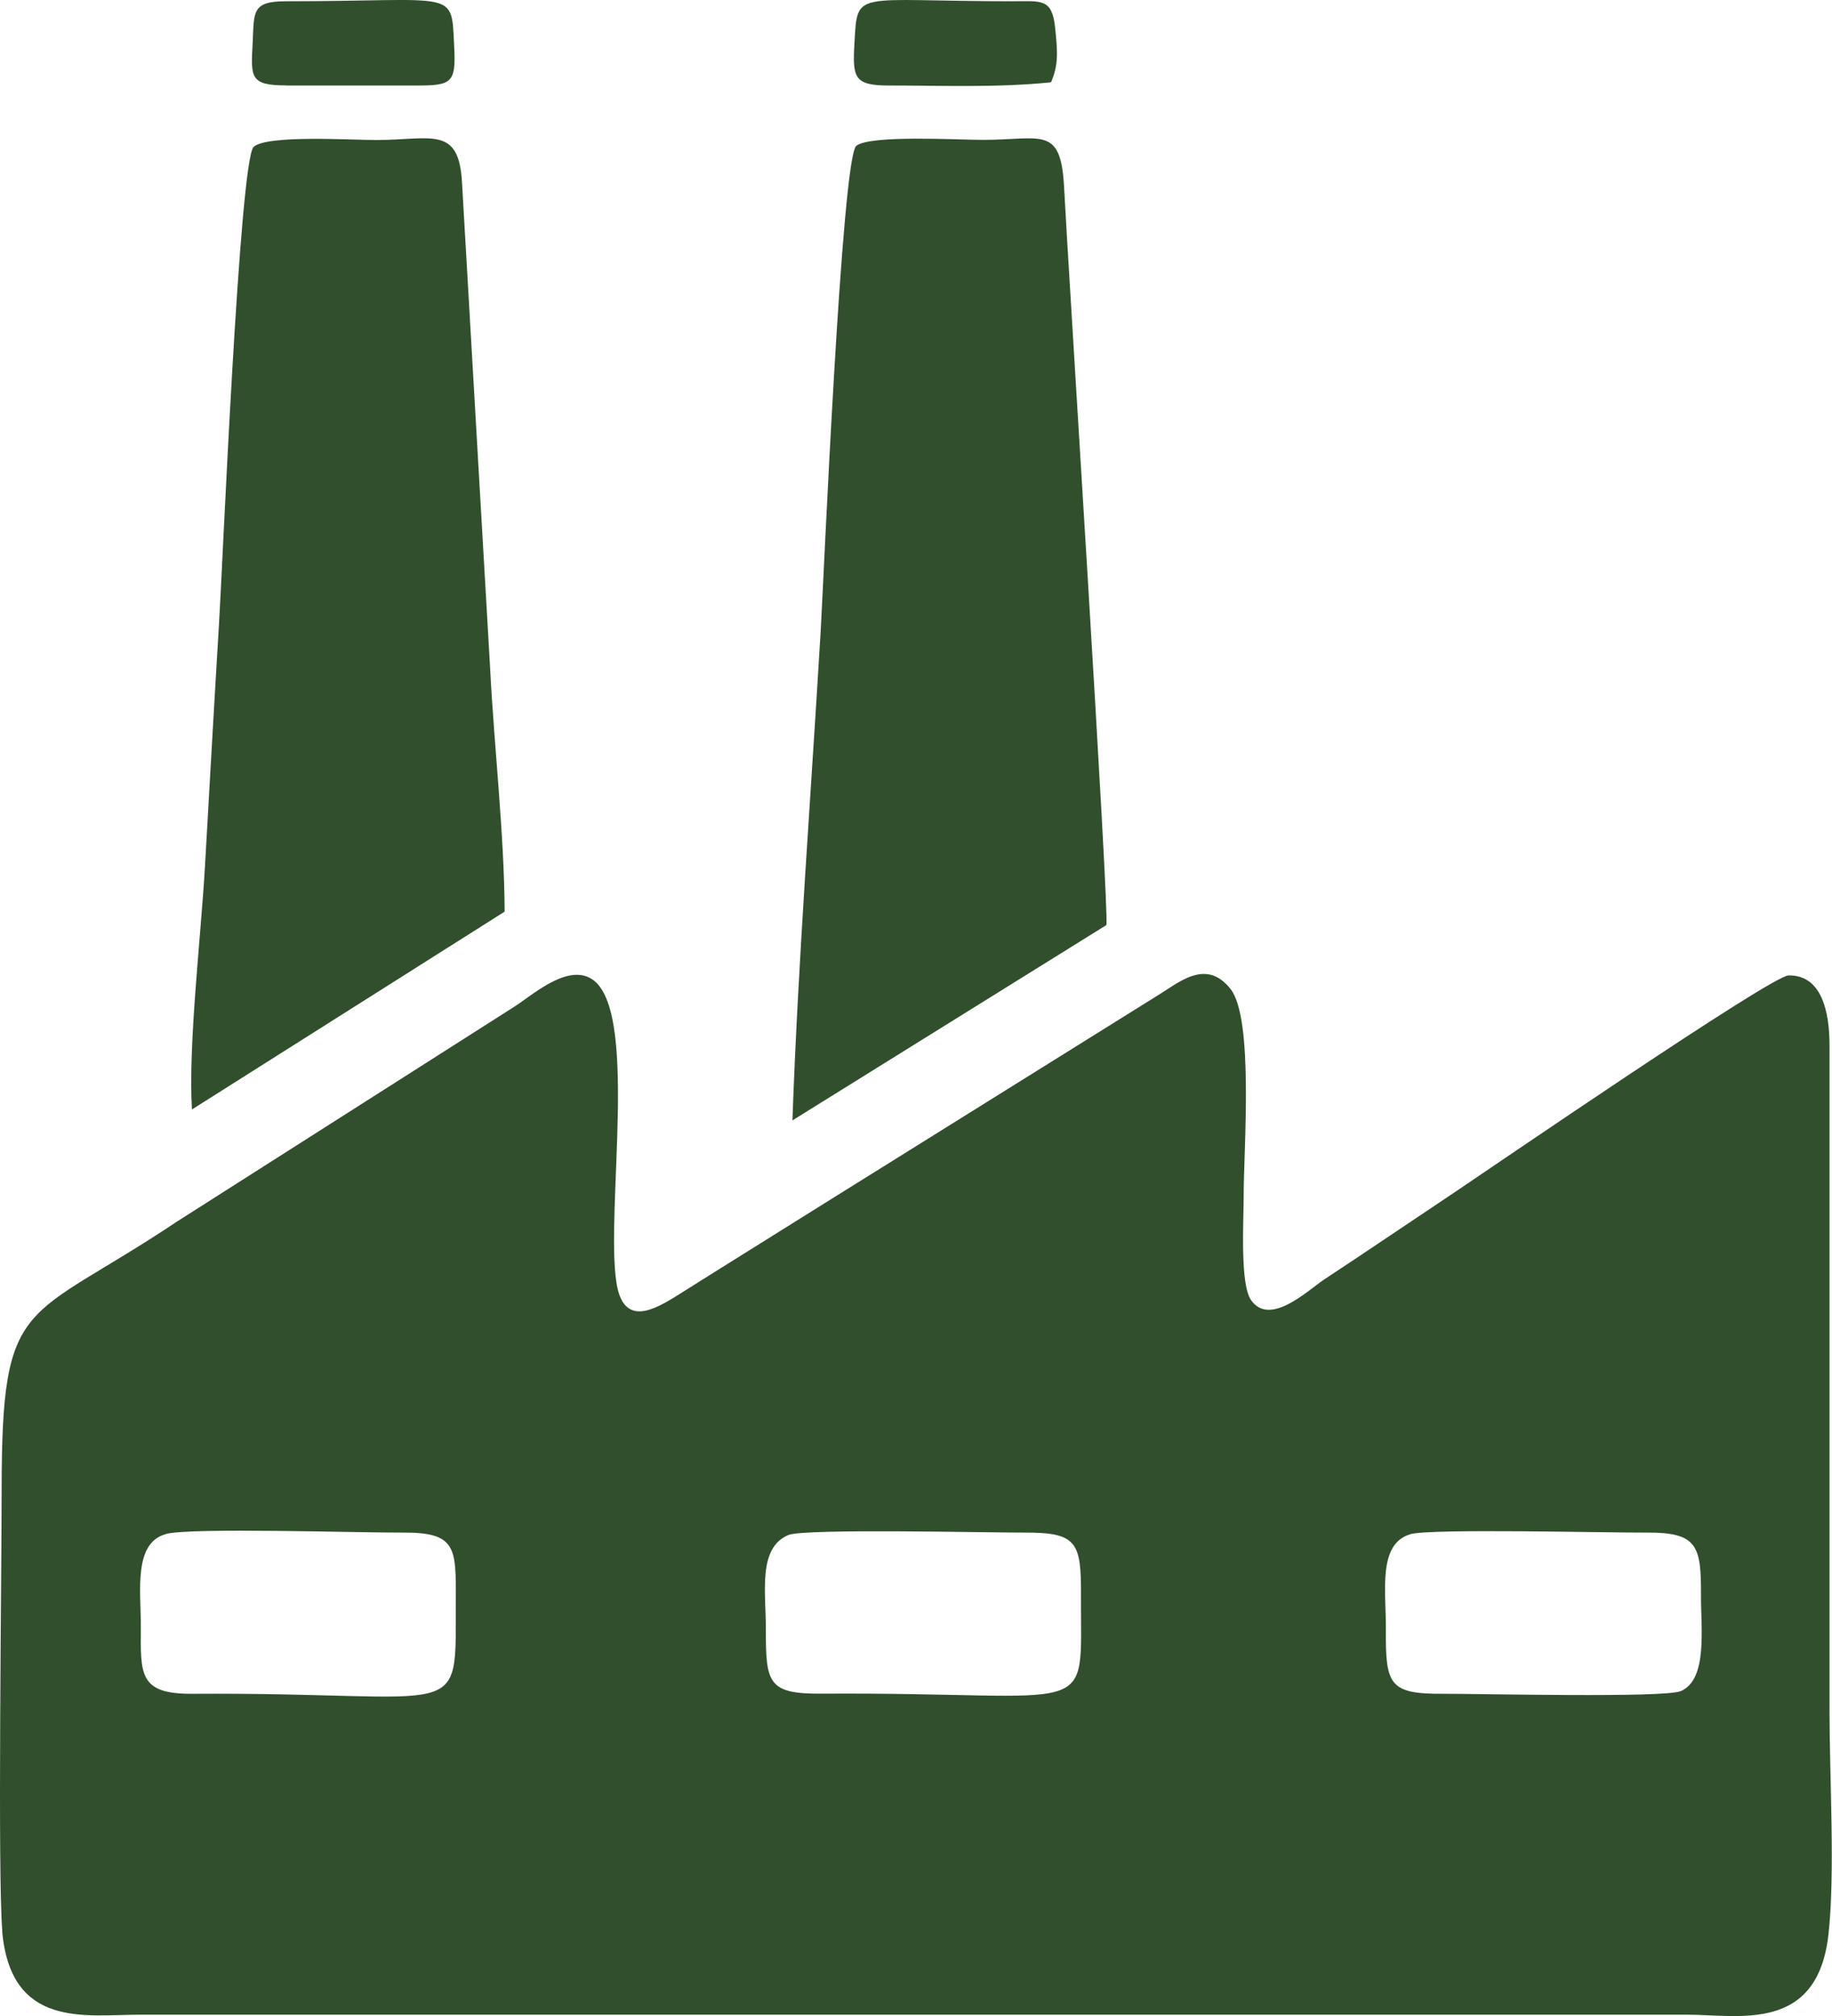 <?xml version="1.0"?>
<svg xmlns="http://www.w3.org/2000/svg" width="60" height="66" viewBox="0 0 60 66" fill="none">
<path fill-rule="evenodd" clip-rule="evenodd" d="M46.185 50.227C46.82 50.034 52.704 50.183 53.913 50.174C55.596 50.161 55.718 50.598 55.709 52.246C55.705 53.309 55.935 54.983 55.048 55.364C54.518 55.591 48.411 55.447 47.281 55.451C45.502 55.464 45.376 55.163 45.389 53.357C45.398 52.102 45.115 50.555 46.18 50.231L46.185 50.227ZM25.822 50.253C26.34 50.034 32.407 50.179 33.542 50.174C35.277 50.166 35.412 50.485 35.403 52.242C35.386 56.395 36.038 55.39 26.914 55.447C25.161 55.46 25.079 55.11 25.083 53.353C25.087 52.133 24.809 50.677 25.822 50.253ZM5.434 50.218C6.251 50.004 11.827 50.183 13.175 50.174C14.937 50.161 14.937 50.651 14.928 52.369C14.91 56.492 15.371 55.394 6.299 55.451C4.542 55.464 4.603 54.813 4.612 53.235C4.616 52.102 4.36 50.507 5.438 50.222L5.434 50.218ZM0.071 63.224C0.354 66.429 2.807 65.957 4.581 65.957H55.261C56.94 65.957 59.523 66.565 59.884 63.329C60.106 61.349 59.919 58.179 59.919 56.068V34.23C59.919 33.128 59.667 31.913 58.575 31.934C58.001 31.948 48.672 38.344 47.716 38.982C46.25 39.961 44.824 40.928 43.367 41.889C42.849 42.23 41.588 43.455 40.97 42.558C40.609 42.034 40.731 39.983 40.731 39.17C40.731 37.622 41.07 33.347 40.3 32.376C39.487 31.353 38.604 32.175 37.843 32.634L26.709 39.577C25.166 40.547 23.813 41.382 22.247 42.37C21.417 42.895 20.421 43.459 20.19 41.999C19.816 39.612 20.977 32.84 19.307 32.009C18.498 31.602 17.402 32.608 16.824 32.971L5.782 40.001C0.789 43.337 0.054 42.34 0.054 48.793C0.054 51.481 -0.081 61.393 0.076 63.224H0.071Z" fill="#314F2D"/>
<path fill-rule="evenodd" clip-rule="evenodd" d="M25.948 36.683L36.234 30.286C36.347 30.002 34.968 8.492 34.851 6.149C34.746 4.09 34.124 4.579 32.189 4.579C31.385 4.579 28.492 4.409 28.044 4.776C27.566 5.17 26.975 18.981 26.879 20.646C26.566 25.945 26.14 31.397 25.953 36.678L25.948 36.683Z" fill="#314F2D"/>
<path fill-rule="evenodd" clip-rule="evenodd" d="M6.29 36.32L16.528 29.845C16.515 27.318 16.18 24.402 16.054 21.905L15.132 5.987C15.032 4.094 14.132 4.584 12.309 4.584C11.522 4.584 8.752 4.409 8.308 4.807C7.843 5.226 7.278 18.766 7.173 20.419C7.012 23.073 6.864 25.718 6.712 28.376C6.582 30.654 6.16 34.195 6.286 36.32H6.29Z" fill="#314F2D"/>
<path fill-rule="evenodd" clip-rule="evenodd" d="M9.366 2.8H13.645C14.789 2.8 14.937 2.717 14.876 1.545C14.776 -0.392 15.041 0.041 9.37 0.041C8.23 0.041 8.326 0.391 8.274 1.414C8.213 2.533 8.187 2.796 9.366 2.796V2.8Z" fill="#314F2D"/>
<path fill-rule="evenodd" clip-rule="evenodd" d="M29.124 2.8C30.902 2.8 32.668 2.874 34.421 2.695C34.677 2.114 34.634 1.668 34.556 0.903C34.456 -0.068 34.09 0.041 33.168 0.041C27.932 0.041 28.088 -0.37 27.984 1.418C27.919 2.546 27.971 2.8 29.115 2.8H29.124Z" fill="#314F2D"/>
</svg>
